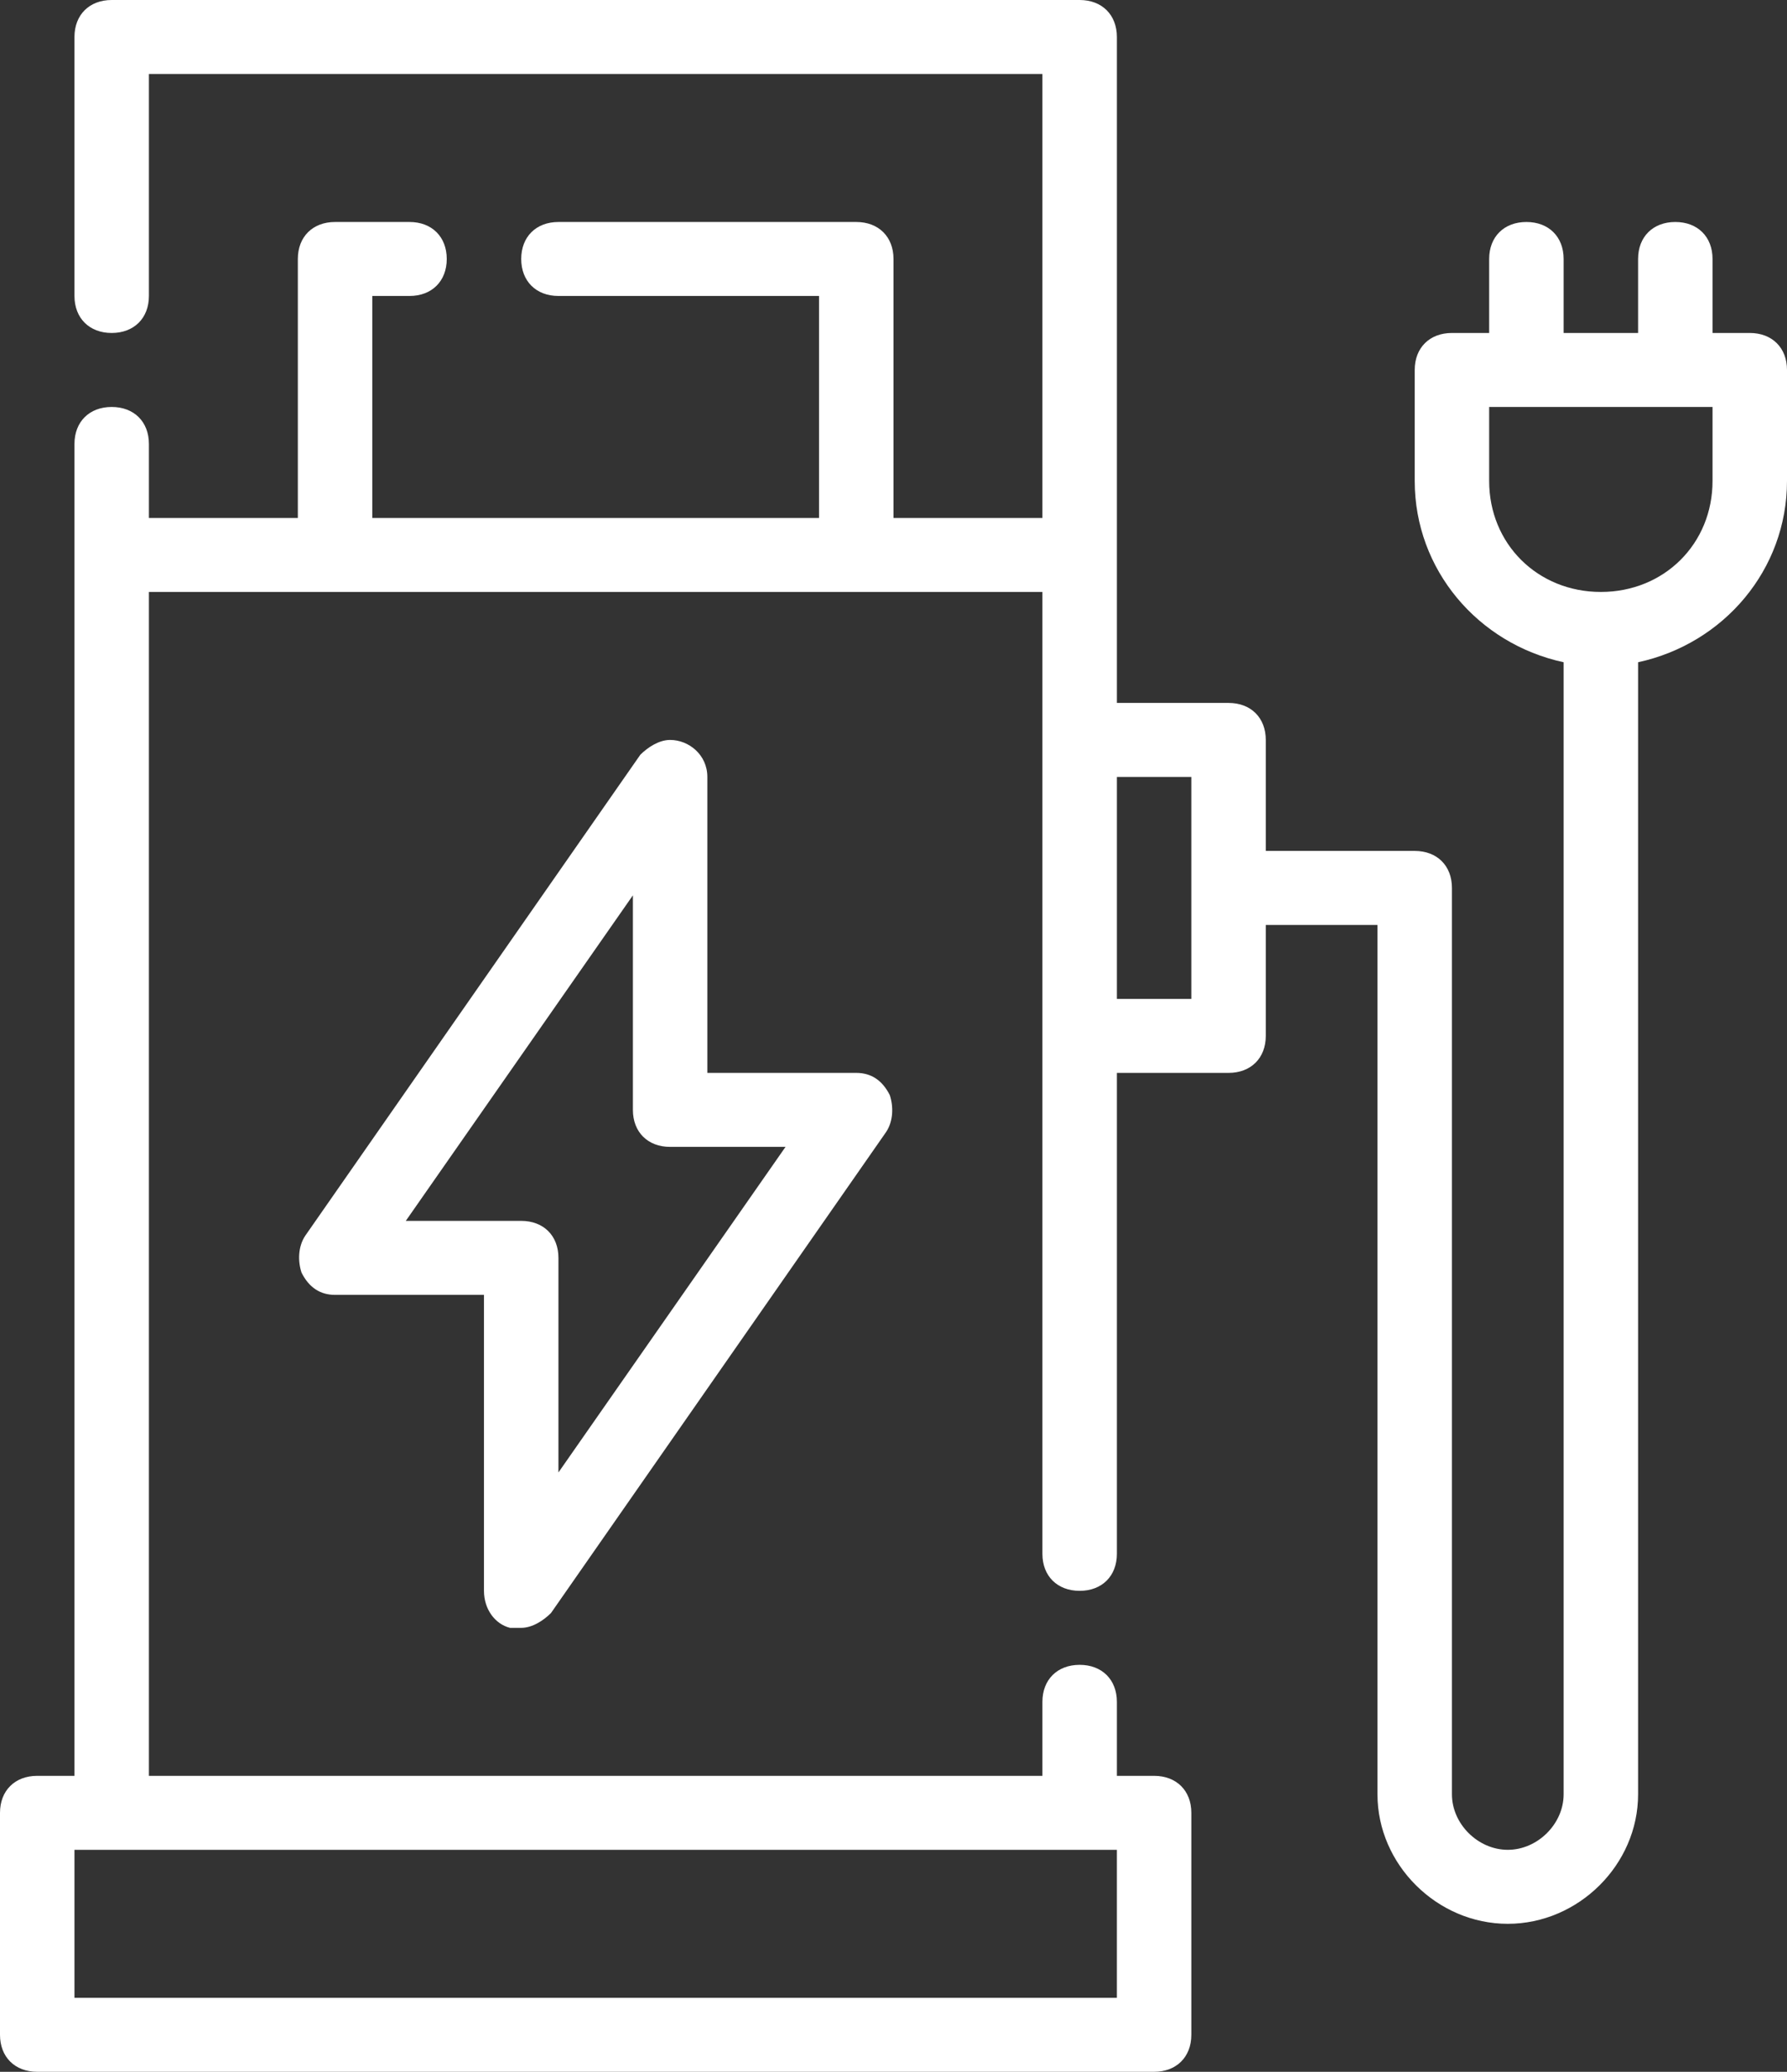 <svg width="88" height="102" viewBox="0 0 88 102" fill="none" xmlns="http://www.w3.org/2000/svg">
<rect x="0" y="0" width="88" height="102" fill="#333333" stroke="none"/>
<path d="M25.117 80.143C25.3 80.143 25.483 80.143 25.667 80.143C26.217 80.143 26.767 79.779 27.133 79.414L43.633 55.736C44 55.189 44 54.461 43.817 53.914C43.45 53.186 42.9 52.821 42.167 52.821H34.833V38.25C34.833 37.157 33.917 36.429 33 36.429C32.45 36.429 31.9 36.793 31.533 37.157L15.033 60.836C14.667 61.382 14.667 62.111 14.85 62.657C15.217 63.386 15.767 63.75 16.5 63.75H23.833V78.321C23.833 79.232 24.383 79.961 25.117 80.143ZM19.983 60.107L31.167 44.079V54.643C31.167 55.736 31.9 56.464 33 56.464H38.683L27.5 72.493V61.929C27.5 60.836 26.767 60.107 25.667 60.107H19.983Z" fill="white"/>
<path d="M86.167 16.393H84.333V12.75C84.333 11.657 83.6 10.929 82.5 10.929C81.4 10.929 80.667 11.657 80.667 12.75V16.393H77V12.75C77 11.657 76.267 10.929 75.167 10.929C74.067 10.929 73.333 11.657 73.333 12.75V16.393H71.5C70.4 16.393 69.667 17.121 69.667 18.214V23.679C69.667 28.05 72.783 31.693 77 32.604V88.339C77 89.796 75.717 91.071 74.25 91.071C72.783 91.071 71.5 89.796 71.5 88.339V43.714C71.5 42.621 70.767 41.893 69.667 41.893H62.333V36.429C62.333 35.336 61.6 34.607 60.5 34.607H55V1.821C55 0.729 54.267 0 53.167 0H5.5C4.4 0 3.667 0.729 3.667 1.821V14.571C3.667 15.664 4.4 16.393 5.5 16.393C6.6 16.393 7.333 15.664 7.333 14.571V3.643H51.333V25.5H44V12.75C44 11.657 43.267 10.929 42.167 10.929H27.5C26.4 10.929 25.667 11.657 25.667 12.75C25.667 13.843 26.4 14.571 27.5 14.571H40.333V25.5H18.333V14.571H20.167C21.267 14.571 22 13.843 22 12.75C22 11.657 21.267 10.929 20.167 10.929H16.5C15.4 10.929 14.667 11.657 14.667 12.75V25.5H7.333V21.857C7.333 20.764 6.6 20.036 5.5 20.036C4.4 20.036 3.667 20.764 3.667 21.857V87.429H1.833C0.733 87.429 0 88.157 0 89.25V100.179C0 101.271 0.733 102 1.833 102H56.833C57.933 102 58.667 101.271 58.667 100.179V89.25C58.667 88.157 57.933 87.429 56.833 87.429H55V83.786C55 82.693 54.267 81.964 53.167 81.964C52.067 81.964 51.333 82.693 51.333 83.786V87.429H7.333V29.143H51.333V76.5C51.333 77.593 52.067 78.321 53.167 78.321C54.267 78.321 55 77.593 55 76.5V52.821H60.5C61.6 52.821 62.333 52.093 62.333 51V45.536H67.833V88.339C67.833 91.8 70.767 94.714 74.25 94.714C77.733 94.714 80.667 91.8 80.667 88.339V32.604C84.883 31.693 88 28.05 88 23.679V18.214C88 17.121 87.267 16.393 86.167 16.393ZM53.167 91.071H55V98.357H3.667V91.071H53.167ZM58.667 49.179H55V38.25H58.667V49.179ZM84.333 23.679C84.333 26.775 81.95 29.143 78.833 29.143C75.717 29.143 73.333 26.775 73.333 23.679V20.036H84.333V23.679Z" fill="white"/>
</svg>
